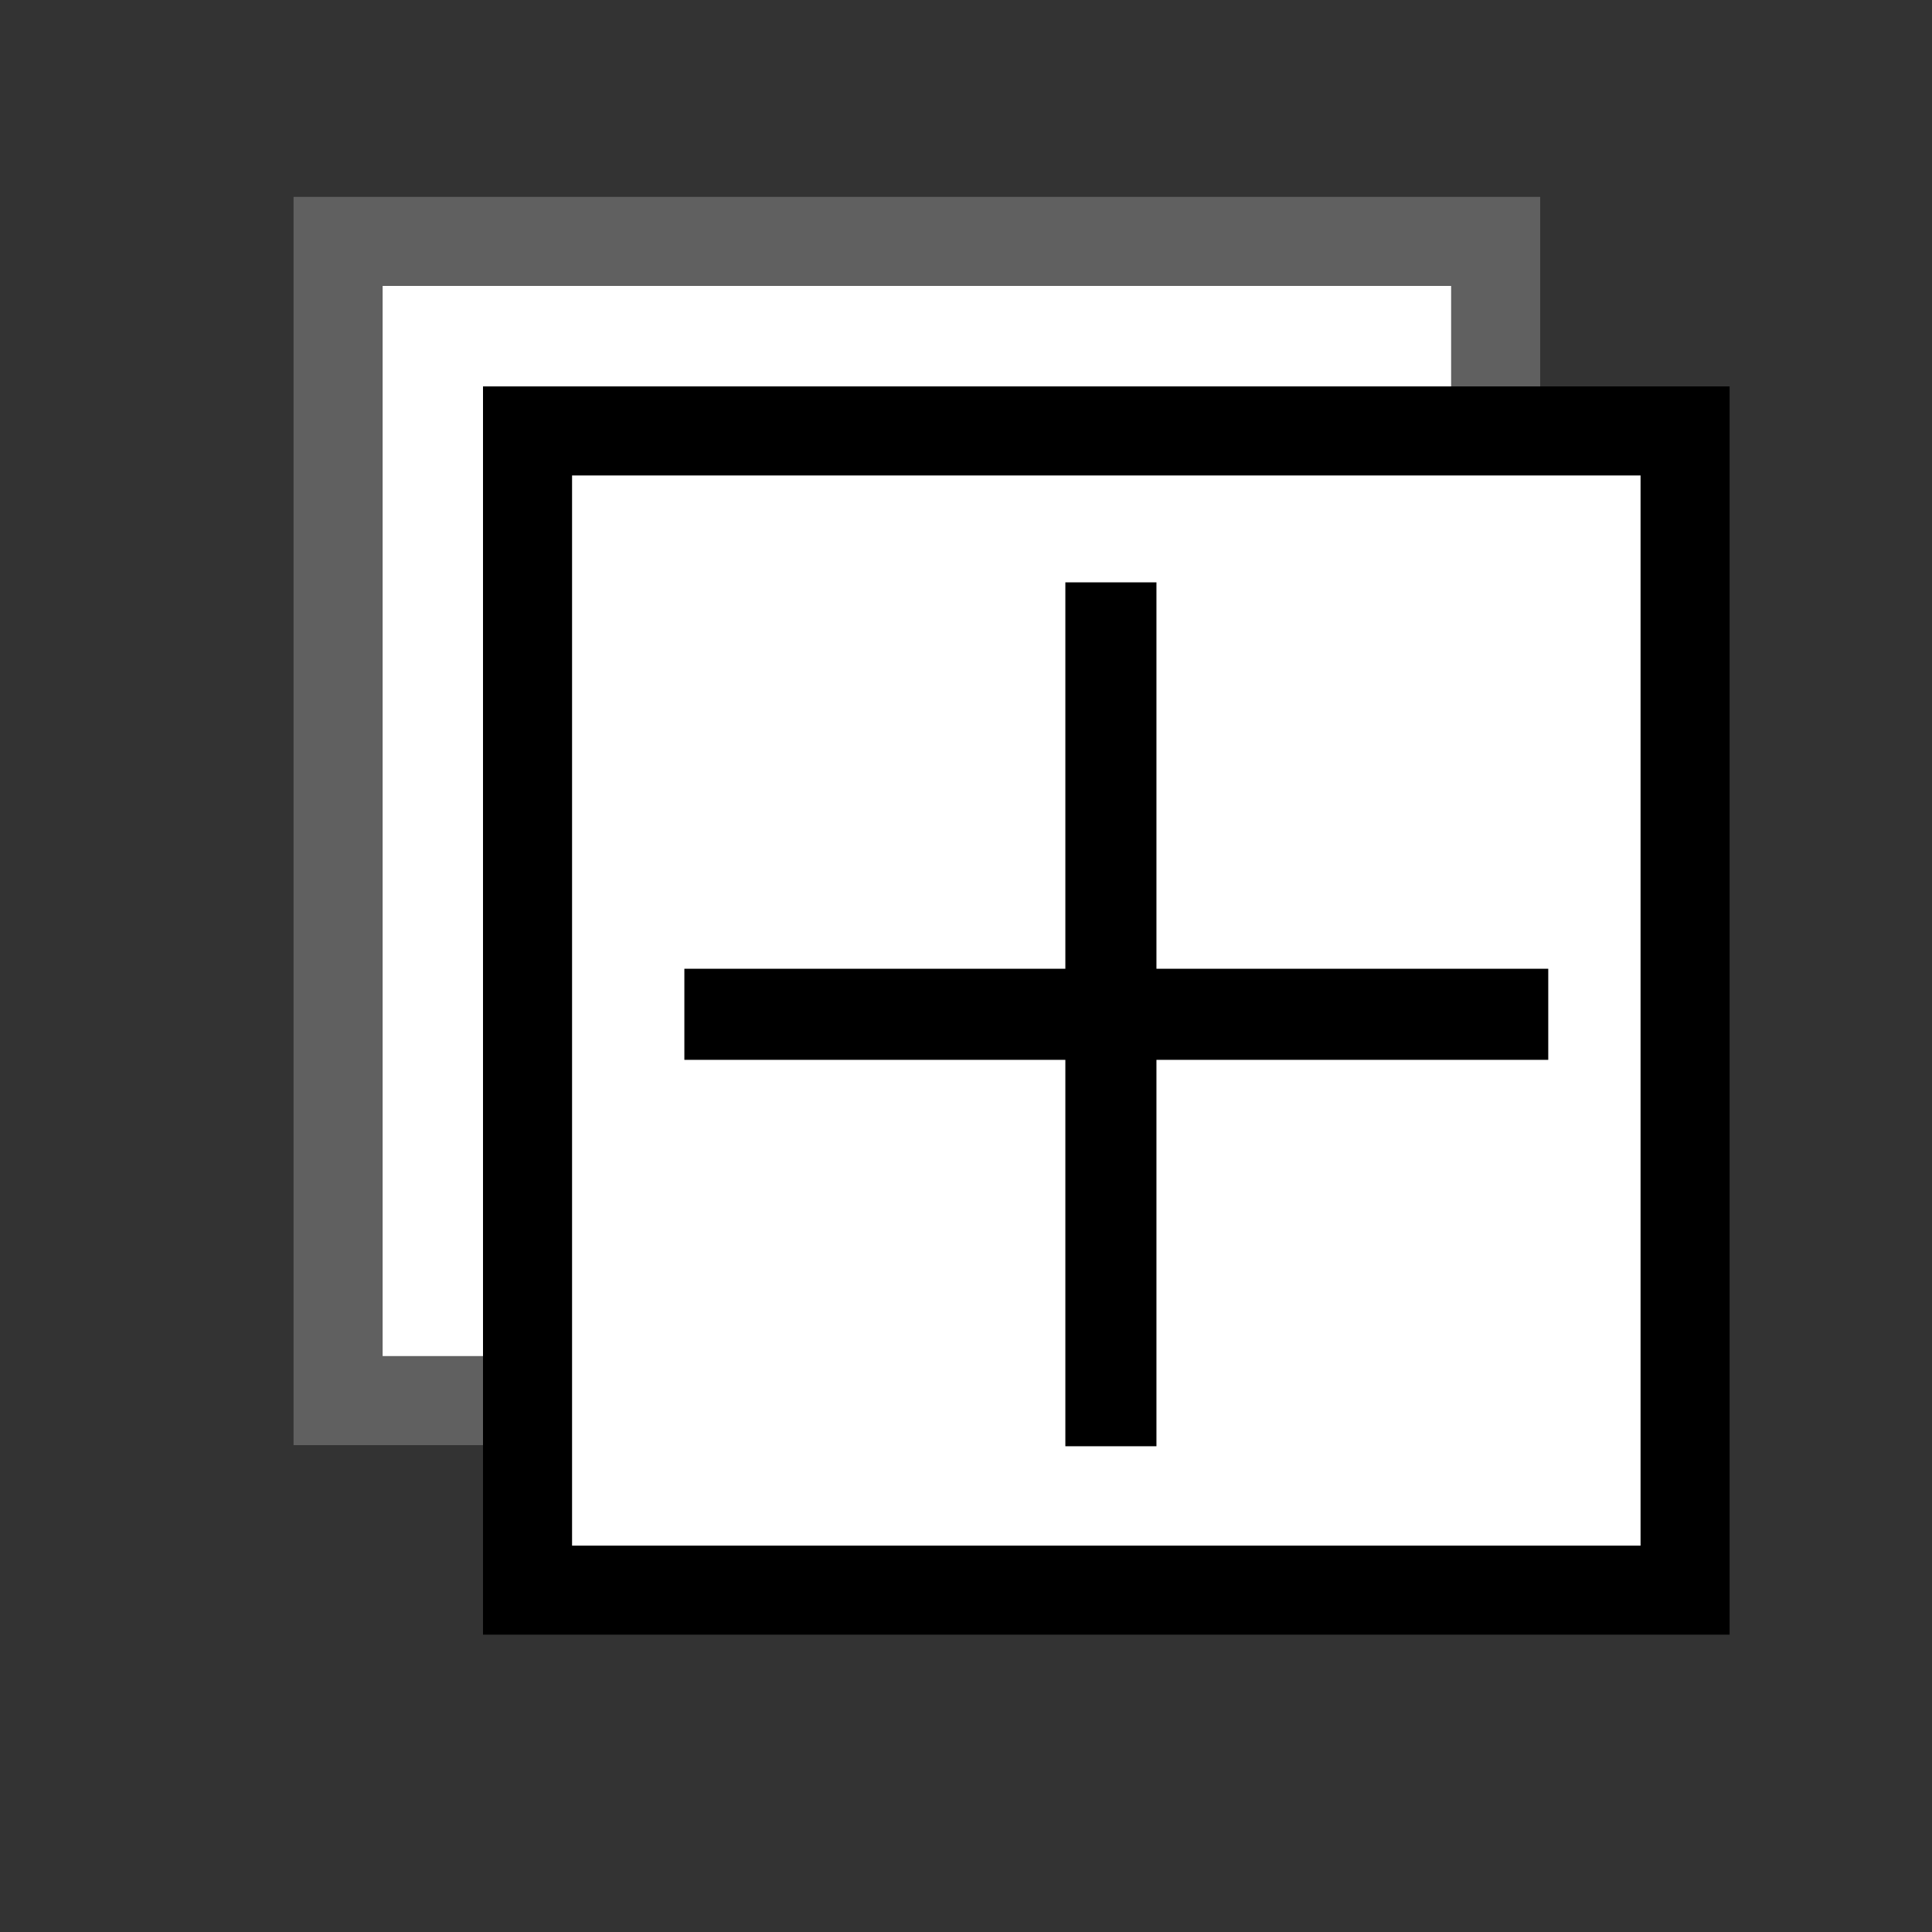 <svg xmlns="http://www.w3.org/2000/svg" viewBox="0 0 20 20"><rect x="0" y="0" width="20" height="20" fill="#333333" stroke="none"/><g style="fill-rule:evenodd"><path d="m3.5 2.499h11.983v12h-11.983z" style="fill:#fff;stroke:#606060;stroke-width:.922"/><g style="stroke:#000"><path d="m5.461 4.461h11.983v12h-11.983z" style="fill:#fff;stroke-width:.922"/><g style="fill:none;stroke-linecap:square;stroke-width:.943"><path d="m7.556 10.5h8"/><path d="m11.5 6.5v8"/></g></g></g></svg>